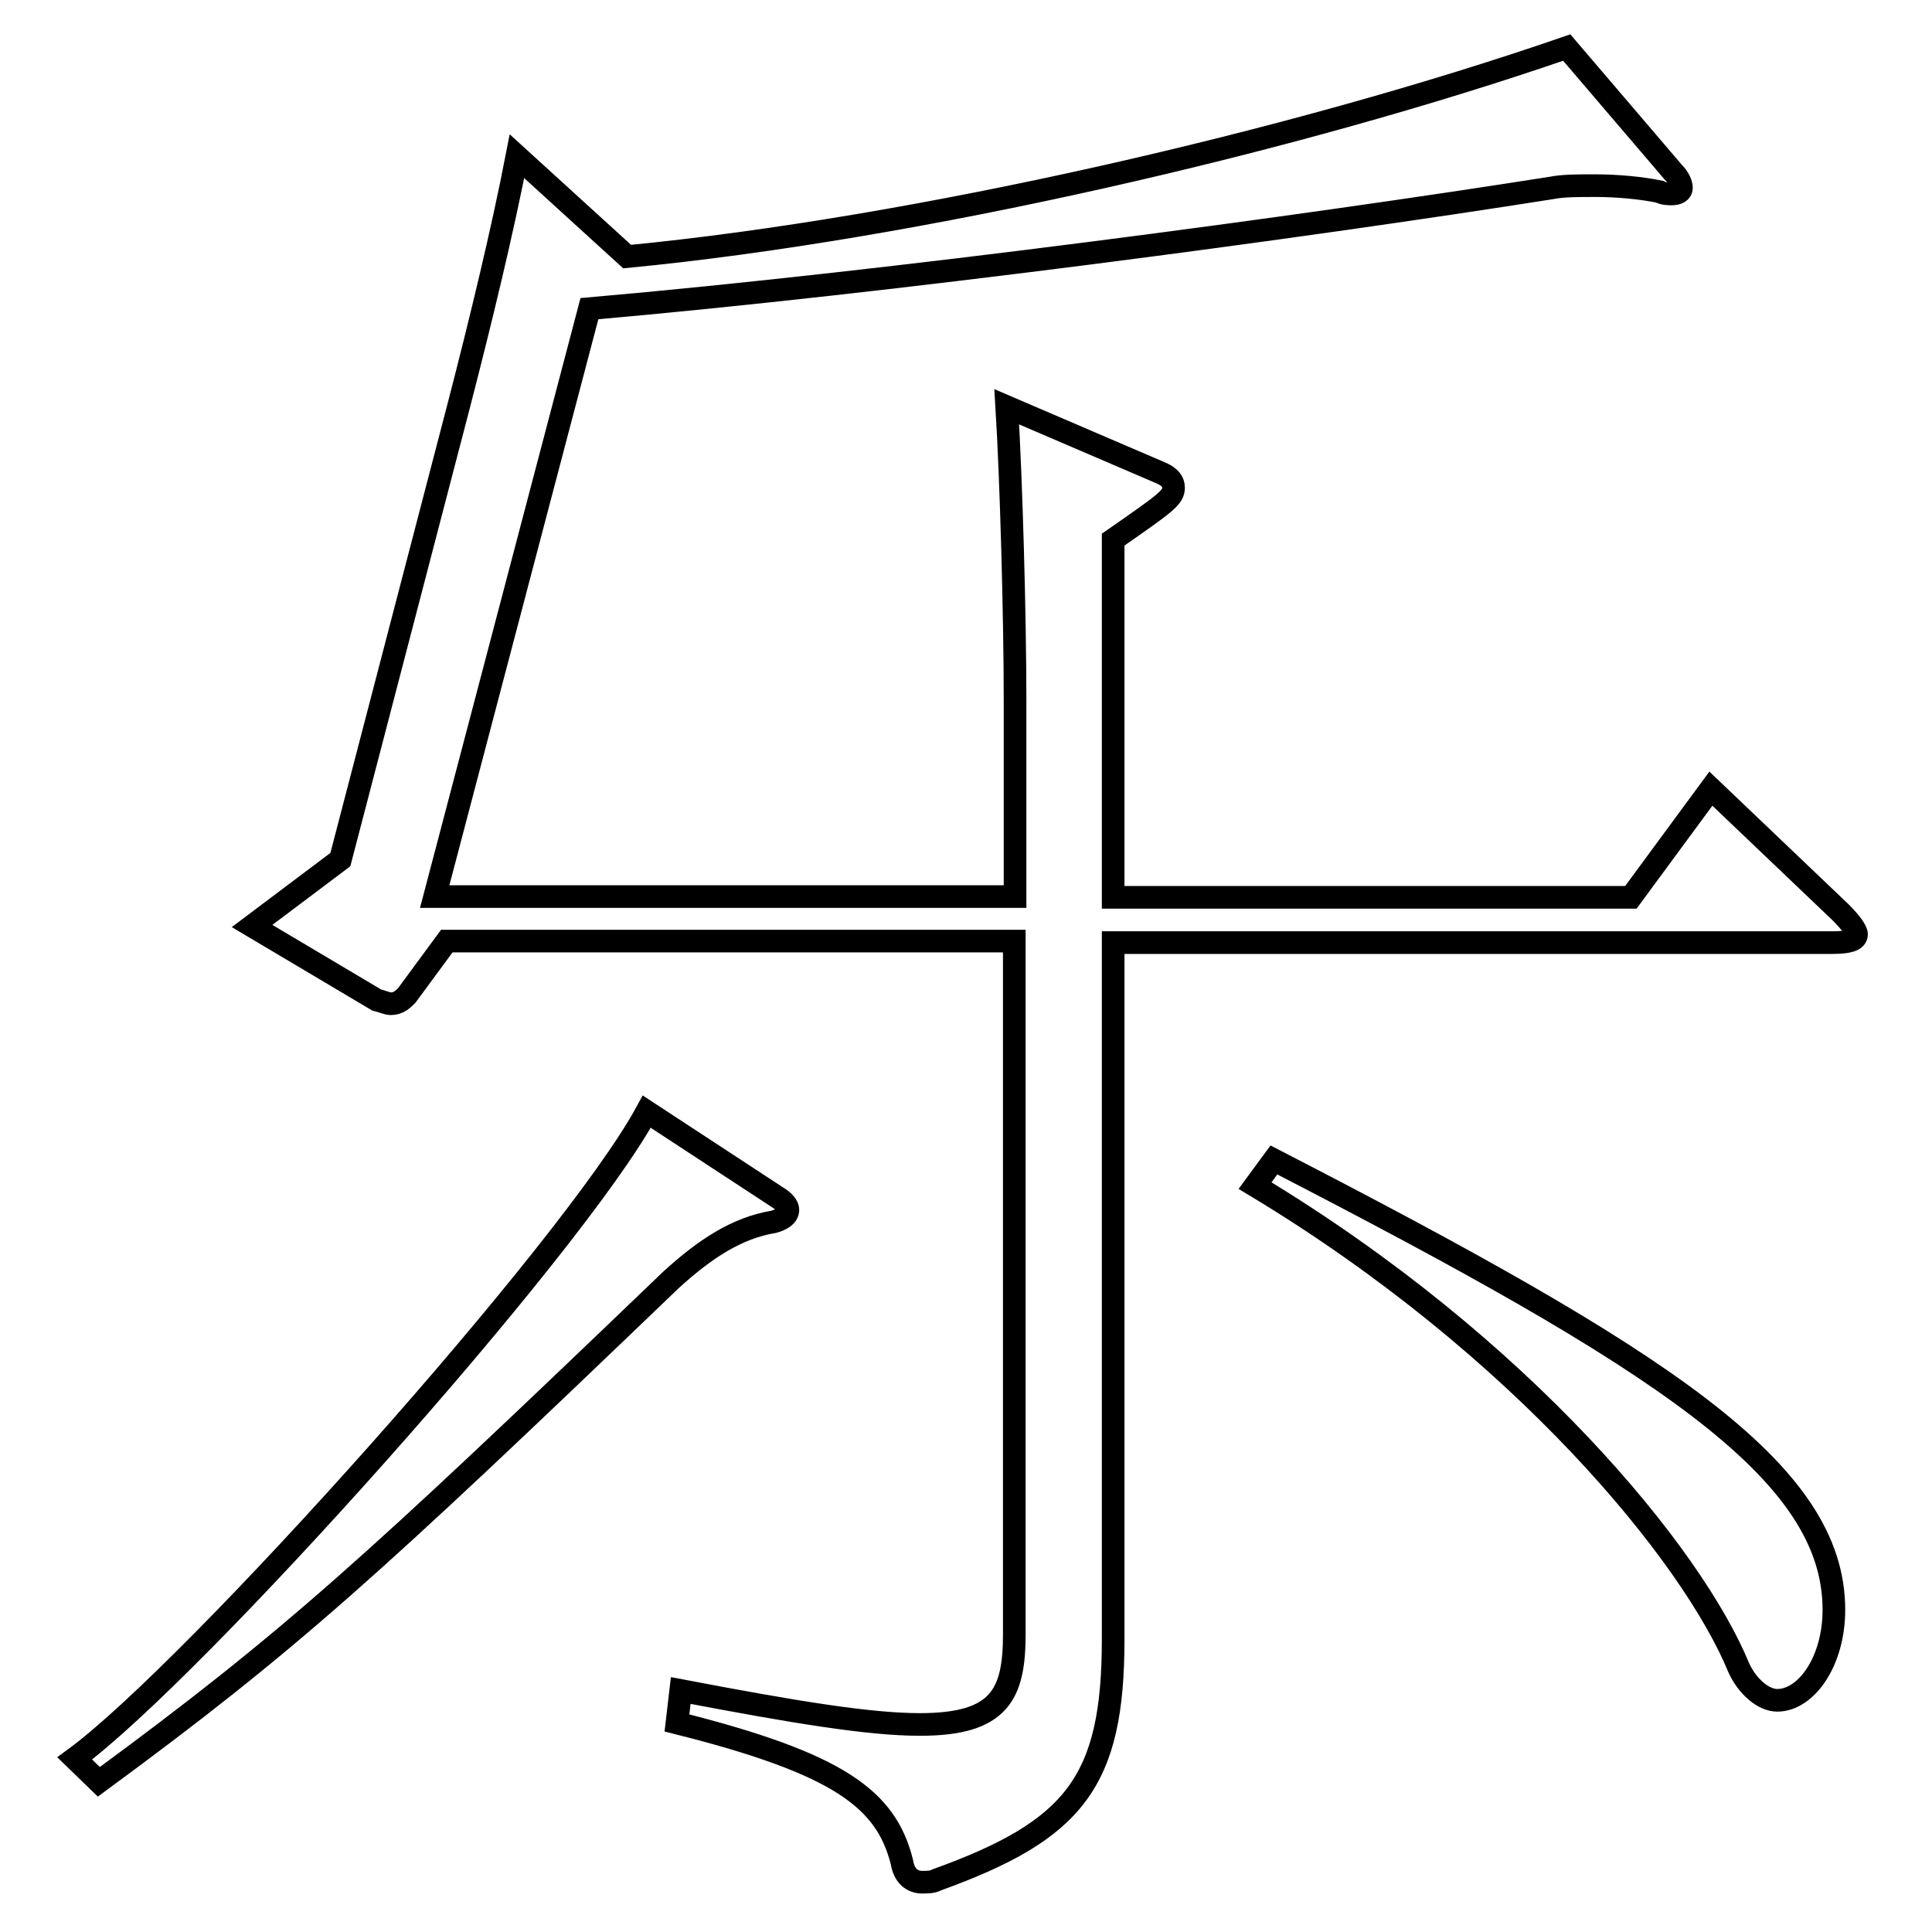 <?xml version="1.0" encoding="utf-8"?>
<!-- Svg Vector Icons : http://www.onlinewebfonts.com/icon -->
<!DOCTYPE svg PUBLIC "-//W3C//DTD SVG 1.1//EN" "http://www.w3.org/Graphics/SVG/1.1/DTD/svg11.dtd">
<svg version="1.1" xmlns="http://www.w3.org/2000/svg" xmlns:xlink="http://www.w3.org/1999/xlink" x="0px" y="0px" viewBox="0 0 256 256" enable-background="new 0 0 256 256" xml:space="preserve">
<g><g><path stroke-width="3" fill-opacity="0" stroke="#000000"  d="M103.1,158.7c0.8,0.5,1.3,1.1,1.3,1.6c0,0.8-0.8,1.3-1.9,1.6c-4.8,0.8-9,3.5-13.6,7.7c-39.9,38.3-50.5,47.9-75.8,66.5l-3.2-3.1c15.7-11.5,66-67.6,75.8-85.7L103.1,158.7z M243.9,120.9c1.3,1.3,2.1,2.4,2.1,2.9c0,0.8-1.1,1.1-3.2,1.1h-95.3v92.3c0,18.9-5.1,25.3-23.4,31.9c-0.5,0.3-1.3,0.3-1.9,0.3c-1.3,0-2.4-0.8-2.7-2.7c-2.1-8.3-8.3-13-29.8-18.4l0.5-4.3c15.2,2.9,25,4.5,31.7,4.5c10.6,0,12.5-4,12.5-12v-91.8H59.2l-5.3,7.2c-0.5,0.5-1.1,1.1-2.1,1.1c-0.5,0-1.1-0.3-1.9-0.5l-16.5-9.8l11.7-8.8l15.7-60.2c2.9-11.2,5.8-23.2,7.7-33l14.6,13.3c38.3-3.7,88.3-15.2,124.5-27.7l14.1,16.5c0.8,0.8,1.1,1.6,1.1,2.1c0,0.5-0.5,0.8-1.3,0.8c-0.3,0-1.1,0-1.6-0.3c-2.4-0.5-5.6-0.8-8.5-0.8c-2.4,0-4.3,0-5.8,0.3C172,30.2,118,37.4,78.1,40.9l-20.5,77.9h76.9V92.7c0-10.9-0.5-29-1.1-38.8l20.5,8.8c1.1,0.5,1.6,1.1,1.6,1.9c0,1.3-0.8,1.9-8,6.9v47.4h68.6l10.6-14.4L243.9,120.9z M168.8,153.7c51.6,26.6,74.2,41.2,74.2,59.6c0,6.9-3.7,12-7.5,12c-1.9,0-4-1.9-5.1-4.3c-6.1-14.9-28.7-42.6-64.1-63.9L168.8,153.7z"/></g></g>
</svg>